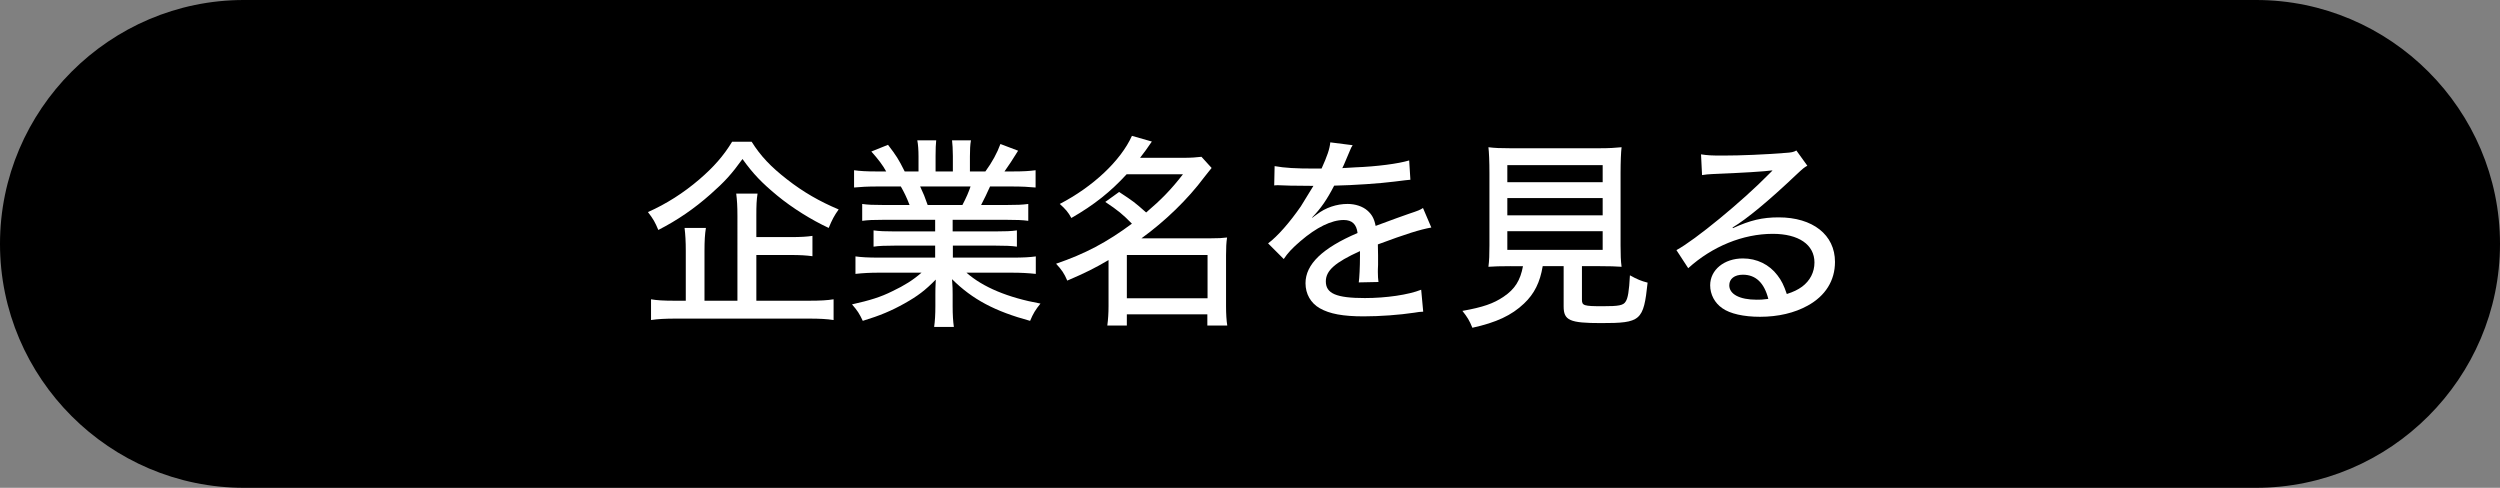 <?xml version="1.0" encoding="utf-8"?>
<!-- Generator: Adobe Illustrator 24.0.2, SVG Export Plug-In . SVG Version: 6.00 Build 0)  -->
<svg version="1.1" id="レイヤー_1" xmlns="http://www.w3.org/2000/svg" xmlns:xlink="http://www.w3.org/1999/xlink" x="0px"
	 y="0px" width="246px" height="48px" viewBox="0 0 246 48" style="enable-background:new 0 0 246 48;" xml:space="preserve">
<rect x="0" y="0" width="246" height="48" fill="#808080" stroke="none"/>
<style type="text/css">
	.st0{fill:#FFFFFF;}
</style>
<g>
	<path d="M222,48H24C10.8,48,0,37.2,0,24v0C0,10.8,10.8,0,24,0h198c13.2,0,24,10.8,24,24v0C246,37.2,235.2,48,222,48z"/>
	<g>
		<path class="st0" d="M73.962,13.948c0.881,1.4,1.881,2.46,3.481,3.701c1.58,1.24,3.221,2.18,5.081,2.96
			c-0.44,0.62-0.641,1-0.98,1.82c-1.681-0.78-3.581-1.96-5.062-3.181c-1.5-1.24-2.36-2.12-3.42-3.601
			c-1.101,1.521-1.761,2.24-3.141,3.461c-1.601,1.42-3.261,2.561-5.142,3.521c-0.32-0.76-0.48-1.061-1.021-1.761
			c1.801-0.8,3.501-1.88,5.062-3.22c1.42-1.221,2.381-2.321,3.221-3.701H73.962z M74.423,29.591h5.181
			c1.101,0,1.82-0.04,2.421-0.141v2.041c-0.641-0.101-1.4-0.141-2.421-0.141H66.521c-1.06,0-1.8,0.04-2.46,0.141v-2.041
			c0.56,0.101,1.24,0.141,2.32,0.141h1.1V24.69c0-0.94-0.039-1.58-0.119-2.261h2.1c-0.1,0.601-0.14,1.261-0.14,2.261v4.901h3.241
			V21.25c0-0.961-0.04-1.581-0.12-2.201h2.1c-0.1,0.641-0.119,1.161-0.119,2.161v2.12h3.38c0.98,0,1.621-0.04,2.141-0.12v2.001
			c-0.58-0.08-1.2-0.12-2.12-0.12h-3.4V29.591z"/>
		<path class="st0" d="M86.9,21.63c-0.939,0-1.479,0.02-2.06,0.1v-1.66c0.56,0.08,1.06,0.101,2.06,0.101h2.601
			c-0.3-0.78-0.54-1.261-0.859-1.821h-2.301c-0.96,0-1.681,0.04-2.301,0.101v-1.7c0.561,0.08,1.2,0.12,2.221,0.12h0.94
			c-0.341-0.62-0.78-1.2-1.461-1.961l1.641-0.66c0.82,1.08,1.021,1.381,1.641,2.621h1.36v-1.461c0-0.64-0.04-1.2-0.12-1.6h1.86
			c-0.04,0.359-0.061,0.84-0.061,1.54v1.521h1.701v-1.521c0-0.66-0.04-1.16-0.08-1.54h1.86c-0.08,0.42-0.101,0.96-0.101,1.6v1.461
			h1.521c0.66-0.9,1.16-1.82,1.48-2.701l1.74,0.66c-0.5,0.82-0.98,1.541-1.34,2.041h0.8c1.061,0,1.66-0.04,2.261-0.12v1.7
			c-0.641-0.061-1.36-0.101-2.341-0.101h-2.141c-0.32,0.721-0.54,1.161-0.88,1.821h2.521c1.021,0,1.521-0.021,2.12-0.101v1.66
			c-0.6-0.08-1.14-0.1-2.12-0.1h-5.321v1.141h4.221c0.921,0,1.561-0.021,2.101-0.101v1.601c-0.56-0.08-1.18-0.101-2.101-0.101h-4.2
			v1.181h5.781c1.18,0,1.8-0.04,2.38-0.12v1.721c-0.74-0.08-1.46-0.12-2.36-0.12h-4.461c1.601,1.42,4.081,2.46,7.281,3.04
			c-0.5,0.62-0.72,0.98-1.02,1.701c-3.461-0.94-5.661-2.101-7.682-4.102c0.06,0.761,0.06,1.08,0.06,1.521v1.141
			c0,0.84,0.04,1.48,0.12,2.04h-1.94c0.08-0.58,0.12-1.22,0.12-2.061v-1.1c0-0.461,0-0.681,0.04-1.501
			c-1.04,1.061-1.78,1.621-3.061,2.341c-1.32,0.74-2.421,1.2-4.121,1.721c-0.34-0.721-0.521-1.001-1.061-1.621
			c1.78-0.399,2.821-0.72,3.981-1.3c1.18-0.561,2.04-1.101,2.86-1.82h-4.161c-0.92,0-1.62,0.04-2.34,0.12V25.23
			c0.58,0.08,1.22,0.12,2.34,0.12h5.501V24.17h-4c-0.9,0-1.521,0.021-2.061,0.101V22.67c0.58,0.08,1.16,0.101,2.061,0.101h4V21.63
			H86.9z M94.702,20.17c0.381-0.721,0.601-1.24,0.801-1.821h-4.961c0.34,0.721,0.46,1.021,0.74,1.821H94.702z"/>
		<path class="st0" d="M110.121,18.889c1.48,0.979,1.48,0.979,2.661,2.02c1.48-1.26,2.46-2.26,3.621-3.761h-5.542
			c-1.56,1.701-3.2,3.021-5.44,4.302c-0.301-0.561-0.58-0.881-1.141-1.381c3.28-1.7,6.001-4.261,7.102-6.701l1.96,0.56
			c-0.52,0.761-0.68,0.98-1.16,1.601h4.241c0.76,0,1.32-0.04,1.801-0.1l1,1.1c-0.24,0.28-0.3,0.381-0.721,0.9
			c-1.64,2.2-3.841,4.321-6.181,6.021h6.841c0.74,0,1.101-0.021,1.581-0.08c-0.08,0.521-0.101,1.021-0.101,1.761v5.001
			c0,0.74,0.04,1.42,0.12,1.9h-1.96v-1.101h-7.922v1.101h-1.921c0.08-0.601,0.12-1.24,0.12-1.9V25.59
			c-1.36,0.8-2.24,1.24-4.061,2.021c-0.3-0.7-0.54-1.061-1.101-1.66c2.861-0.98,4.981-2.101,7.462-3.941
			c-0.9-0.92-1.36-1.3-2.62-2.141L110.121,18.889z M110.882,29.351h7.941V25.09h-7.941V29.351z"/>
		<path class="st0" d="M130.041,16.589c0.561-1.24,0.801-1.94,0.86-2.581l2.201,0.28c-0.12,0.181-0.16,0.26-0.24,0.46
			c-0.221,0.521-0.221,0.521-0.62,1.461c-0.061,0.12-0.12,0.26-0.16,0.34c0.06,0,0.06,0,0.16-0.021c0.02,0,0.06,0,0.1,0
			c0.101,0,0.46-0.02,1-0.06c2.141-0.08,4.262-0.36,5.321-0.681l0.12,1.9c-0.439,0.04-0.439,0.04-1.561,0.181
			c-1.4,0.18-3.98,0.36-5.94,0.4c-0.7,1.359-1.32,2.26-2.161,3.12l0.021,0.04c0.14-0.12,0.14-0.12,0.42-0.32
			c0.88-0.68,1.96-1.04,3.04-1.04c0.761,0,1.48,0.24,1.94,0.641c0.44,0.38,0.681,0.8,0.82,1.52c1.621-0.6,2.701-1,3.241-1.18
			c1.021-0.34,1.1-0.38,1.42-0.58l0.82,1.92c-1.12,0.2-2.461,0.62-5.261,1.661c0.02,0.72,0.02,0.72,0.02,1.08c0,0.26,0,0.64,0,0.939
			c-0.02,0.341-0.02,0.561-0.02,0.7c0,0.381,0.02,0.681,0.06,0.98l-1.94,0.04c0.061-0.4,0.12-1.521,0.12-2.601
			c0-0.12,0-0.28,0-0.479c-2.461,1.12-3.36,1.92-3.36,2.98c0,1.2,1.04,1.64,3.841,1.64c2.101,0,4.28-0.319,5.541-0.819l0.2,2.16
			c-0.341,0.02-0.44,0.02-0.881,0.1c-1.479,0.221-3.36,0.36-4.98,0.36c-2.021,0-3.341-0.24-4.321-0.8c-0.88-0.5-1.4-1.4-1.4-2.461
			c0-1.86,1.66-3.461,5.121-4.941c-0.1-0.859-0.54-1.28-1.36-1.28c-1.2,0-2.681,0.721-4.261,2.081c-0.8,0.68-1.26,1.18-1.641,1.76
			l-1.54-1.54c0.94-0.7,2.141-2.08,3.221-3.641c0.24-0.38,0.66-1.061,1.24-2.021c-0.08,0-0.34,0-0.34,0l-1.94-0.02
			c-0.5-0.021-0.88-0.04-1.16-0.04c-0.061,0-0.08,0-0.12,0c-0.061,0-0.16,0-0.3,0.02l0.04-1.9c1,0.18,2.08,0.24,3.9,0.24H130.041z"
			/>
		<path class="st0" d="M148.661,26.19c-1.061,0-1.641,0.021-2.2,0.061c0.08-0.601,0.1-1.2,0.1-2.101v-7.102
			c0-1.141-0.04-2.08-0.1-2.561c0.62,0.08,1.22,0.1,2.101,0.1h8.901c0.841,0,1.541-0.04,2.101-0.1c-0.06,0.46-0.1,1.46-0.1,2.561
			v7.102c0,0.92,0.02,1.521,0.1,2.101c-0.521-0.04-1.22-0.061-2.16-0.061h-1.74v3.301c0,0.58,0.18,0.641,2.04,0.641
			c1.58,0,2.04-0.08,2.261-0.46c0.22-0.32,0.34-1.021,0.42-2.581c0.72,0.4,1.12,0.561,1.74,0.721c-0.4,3.761-0.66,3.98-4.581,3.98
			c-3.08,0-3.681-0.26-3.681-1.641V26.19h-2.061c-0.26,1.581-0.82,2.721-1.84,3.681c-1.221,1.161-2.721,1.861-5.081,2.381
			c-0.28-0.7-0.501-1.061-0.98-1.66c2.021-0.36,3.061-0.721,4.061-1.4c1.101-0.74,1.641-1.601,1.9-3.001H148.661z M148.321,17.928
			h9.382v-1.68h-9.382V17.928z M148.321,21.189h9.382v-1.7h-9.382V21.189z M148.321,24.59h9.382V22.75h-9.382V24.59z"/>
		<path class="st0" d="M167.381,15.188c0.66,0.1,1.021,0.12,2.12,0.12c1.821,0,4.182-0.101,6.142-0.26
			c0.641-0.04,0.84-0.08,1.12-0.24l1.08,1.5c-0.3,0.16-0.42,0.26-1.02,0.82c-2.781,2.641-4.961,4.44-6.342,5.261l0.04,0.061
			c1.7-0.78,2.9-1.061,4.501-1.061c3.36,0,5.541,1.721,5.541,4.381c0,1.841-0.939,3.341-2.681,4.301c-1.3,0.721-2.9,1.101-4.7,1.101
			c-1.601,0-2.941-0.3-3.701-0.84c-0.76-0.521-1.2-1.36-1.2-2.261c0-1.521,1.38-2.641,3.221-2.641c1.38,0,2.601,0.6,3.4,1.66
			c0.4,0.521,0.62,0.96,0.92,1.841c0.681-0.221,1.081-0.42,1.501-0.721c0.78-0.58,1.22-1.42,1.22-2.38
			c0-1.761-1.56-2.821-4.101-2.821c-2.94,0-5.961,1.24-8.321,3.381l-1.161-1.78c1.801-0.96,6.502-4.821,9.103-7.481
			c0.06-0.061,0.28-0.28,0.34-0.34l-0.02-0.021c-0.721,0.101-2.861,0.24-5.901,0.36c-0.44,0.02-0.601,0.04-1.001,0.1L167.381,15.188
			z M171.502,27.031c-0.82,0-1.341,0.399-1.341,1.04c0,0.88,1.021,1.42,2.701,1.42c0.399,0,0.52,0,1.14-0.08
			C173.603,27.831,172.762,27.031,171.502,27.031z"/>
	</g>
</g>
</svg>
